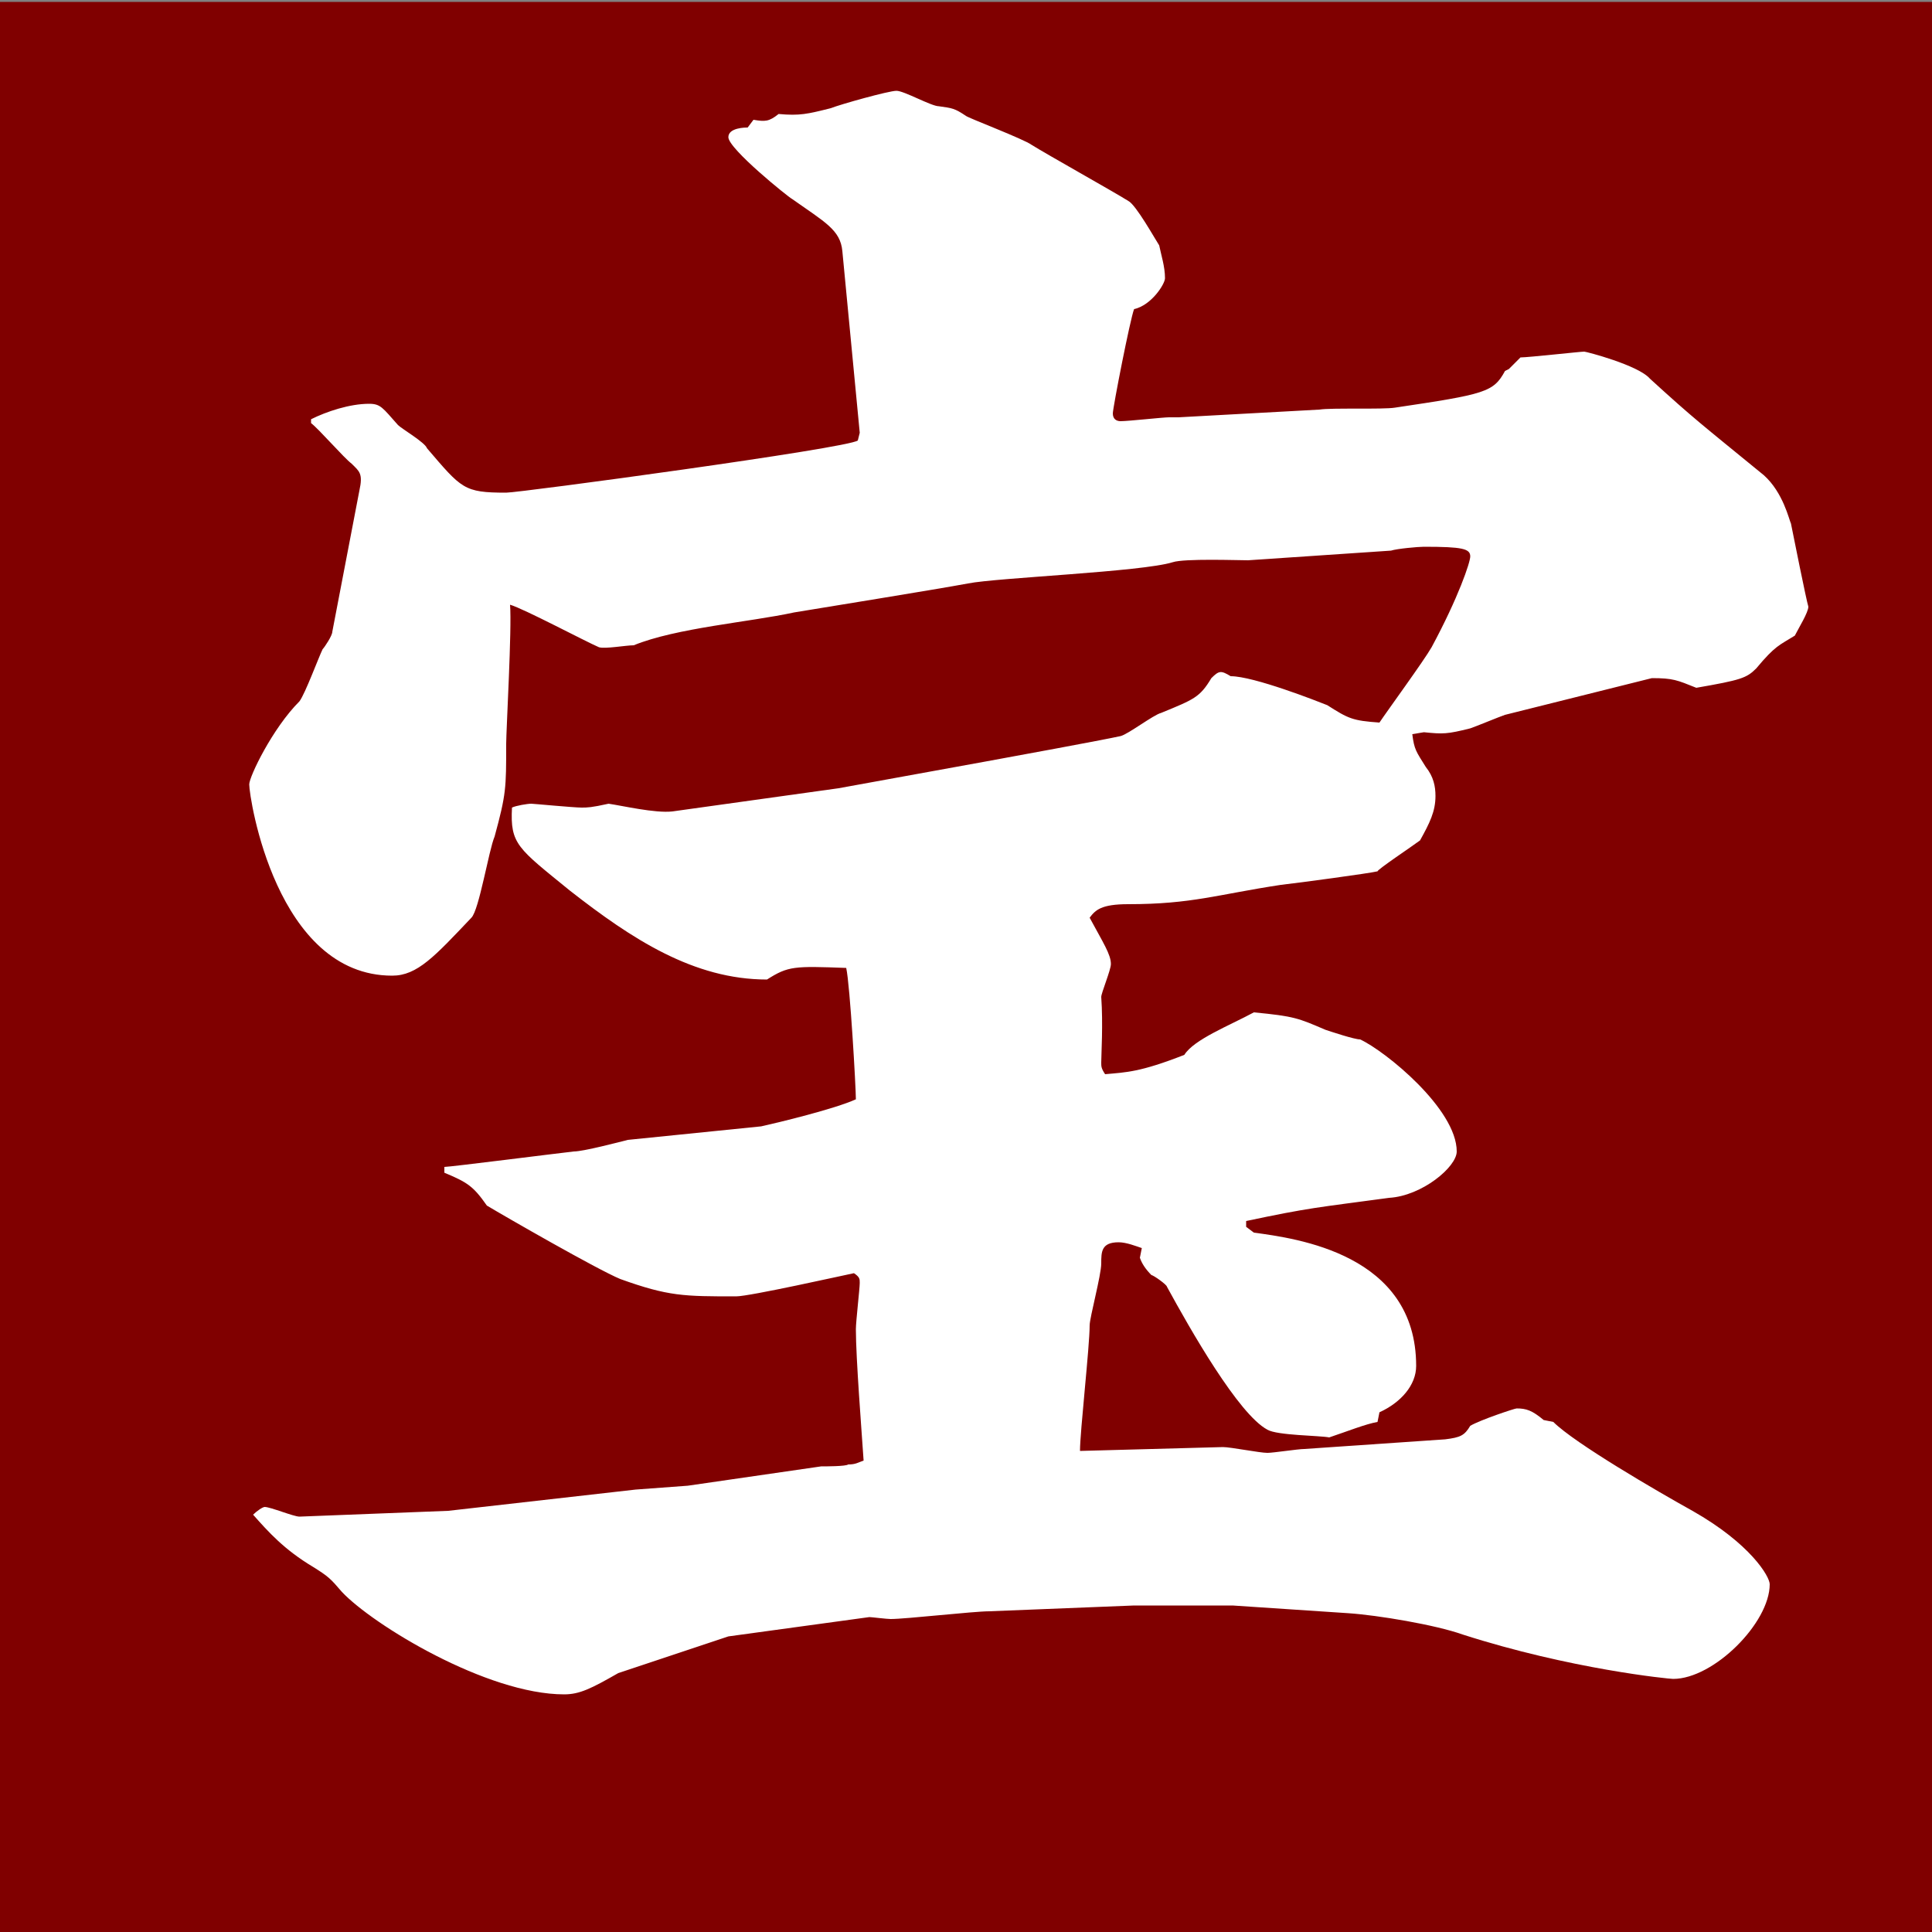 <?xml version="1.0" encoding="utf-8"?>
<!-- Generator: Adobe Illustrator 25.1.0, SVG Export Plug-In . SVG Version: 6.00 Build 0)  -->
<svg version="1.1" id="レイヤー_1" xmlns="http://www.w3.org/2000/svg" xmlns:xlink="http://www.w3.org/1999/xlink" x="0px"
	 y="0px" viewBox="0 0 100 100" style="enable-background:new 0 0 100 100;" xml:space="preserve">
<rect x="0" y="0" width="100" height="100" fill="#808080" stroke="none"/>
<style type="text/css">
	.st0{fill:#800000;}
	.st1{fill:#FFFFFF;}
</style>
<rect x="-0.1" y="0.1" class="st0" width="100.1" height="100"/>
<g>
	<path class="st1" d="M23.2,78.2l9.7-1.1l2.7-0.2l6.9-1c0.2,0,1.3,0,1.4-0.1c0.4,0,0.5-0.1,0.8-0.2c-0.1-1.5-0.4-5.3-0.4-6.8
		c0-0.4,0.2-2.1,0.2-2.4c0-0.2,0-0.3-0.3-0.5c-0.5,0.1-5.4,1.2-6.1,1.2c-2.7,0-3.5,0-6-0.9c-1.2-0.5-5.9-3.2-6.9-3.8
		c-0.7-1-1-1.2-2.2-1.7v-0.3c0.3,0,5.8-0.7,6.7-0.8c0.5,0,2.4-0.5,2.8-0.6l6.9-0.7c0.9-0.2,3.8-0.9,4.9-1.4c0-0.6-0.3-5.9-0.5-6.8
		c-2.7-0.1-3-0.1-4.1,0.6c-3.8,0-7-2.1-10.2-4.6c-2.7-2.2-3.1-2.4-3-4.3c0.2-0.1,0.8-0.2,1-0.2c0.1,0,2.2,0.2,2.6,0.2
		c0.3,0,0.5,0,1.4-0.2c0.7,0.1,2.4,0.5,3.3,0.4l8.6-1.2l7.7-1.4c1.1-0.2,6-1.1,6.9-1.3c0.4-0.1,1.7-1.1,2.1-1.2
		c1.7-0.7,2-0.8,2.6-1.8c0.4-0.4,0.5-0.4,1-0.1c1.2,0,4.5,1.3,5,1.5c1.1,0.7,1.3,0.8,2.7,0.9c0.4-0.6,2.3-3.2,2.7-3.9
		c1.4-2.6,2-4.4,2-4.7c0-0.4-0.4-0.5-2.4-0.5c-0.3,0-1.4,0.1-1.7,0.2l-7.4,0.5c-0.5,0-3.3-0.1-3.9,0.1c-1.6,0.5-9.1,0.8-10.6,1.1
		c-1.6,0.3-7.8,1.3-9,1.5c-2.3,0.5-6.1,0.8-8.3,1.7c-0.4,0-1.5,0.2-1.8,0.1c-0.7-0.3-3.9-2-4.6-2.2c0.1,1.2-0.2,6.5-0.2,7.2
		c0,2.3,0,2.6-0.6,4.8c-0.3,0.7-0.8,3.8-1.2,4.2c-1.9,2-2.8,3-4.1,3c-6,0-7.4-9.2-7.4-9.9c0-0.4,1.2-2.9,2.6-4.3
		c0.3-0.4,1-2.3,1.2-2.7c0.1-0.1,0.5-0.7,0.5-0.9l1.4-7.3c0.2-0.9,0-1-0.4-1.4c-0.4-0.3-1.7-1.8-2.1-2.1v-0.2c0.8-0.4,2-0.8,3-0.8
		c0.6,0,0.7,0.2,1.5,1.1c0.2,0.2,1.4,0.9,1.5,1.2c1.8,2.1,1.9,2.3,4.1,2.3c0.7,0,17.7-2.3,18.2-2.7l0.1-0.4l-0.9-9.4
		c-0.1-1.1-0.9-1.5-2.6-2.7c-0.2-0.1-3.3-2.6-3.3-3.2c0-0.5,0.9-0.5,1-0.5l0.3-0.4c0.6,0.1,0.8,0.1,1.3-0.3c1.1,0.1,1.5,0,2.7-0.3
		c0.5-0.2,3-0.9,3.4-0.9c0.4,0,1.8,0.8,2.2,0.8c0.7,0.1,0.8,0.1,1.4,0.5c0.1,0.1,3,1.2,3.4,1.5c0.8,0.5,4.2,2.4,5,2.9
		c0.4,0.2,1.4,2,1.6,2.3c0.1,0.5,0.3,1.1,0.3,1.7c0,0.3-0.7,1.4-1.6,1.6c-0.2,0.5-1.1,5.1-1.1,5.4c0,0.3,0.2,0.4,0.4,0.4
		c0.4,0,2.2-0.2,2.5-0.2h0.5l7.3-0.4c0.6-0.1,3.3,0,3.9-0.1c4.7-0.7,5.1-0.8,5.7-1.9l0.2-0.1l0.6-0.6c0.4,0,3.1-0.3,3.3-0.3
		c0.1,0,2.8,0.7,3.4,1.4c2.3,2.1,2.6,2.3,5.9,5c1,0.9,1.3,2.3,1.4,2.5c0.1,0.5,0.8,4,0.9,4.3c0,0.3-0.5,1.1-0.7,1.5
		c-0.8,0.5-1,0.5-2,1.7c-0.5,0.5-0.8,0.6-3.1,1c-1-0.4-1.2-0.5-2.3-0.5l-7.6,1.9c-0.3,0.1-1.5,0.6-1.8,0.7c-1.2,0.3-1.4,0.3-2.4,0.2
		l-0.6,0.1c0.1,0.8,0.2,0.9,0.7,1.7c0.4,0.5,0.5,1,0.5,1.5c0,0.8-0.3,1.4-0.8,2.3c-0.4,0.3-2.2,1.5-2.2,1.6c-0.4,0.1-4.1,0.6-5,0.7
		c-3.3,0.5-4.6,1-7.9,1c-1.4,0-1.7,0.3-2,0.7c0.7,1.3,1.1,1.9,1.1,2.4c0,0.3-0.5,1.5-0.5,1.7C57.1,53,57,54.6,57,55
		c0,0.2,0,0.3,0.2,0.6c1.1-0.1,1.8-0.1,4.1-1c0.5-0.8,2.3-1.5,3.6-2.2c2.1,0.2,2.3,0.3,3.7,0.9c0.3,0.1,1.5,0.5,1.8,0.5
		c1.3,0.6,5,3.6,5,5.8c0,0.8-1.8,2.3-3.5,2.4c-3.7,0.5-4.1,0.5-7.4,1.2v0.3l0.4,0.3c2.2,0.3,8.4,1.1,8.4,6.9c0,1-0.8,1.9-1.9,2.4
		l-0.1,0.5c-0.6,0.1-1.6,0.5-2.5,0.8c-0.5-0.1-2.7-0.1-3.2-0.4c-1.5-0.8-4-5.2-5.2-7.4c0-0.1-0.7-0.6-0.8-0.6
		c-0.3-0.3-0.5-0.6-0.6-0.9l0.1-0.5c-0.3-0.1-0.8-0.3-1.2-0.3c-0.9,0-0.9,0.5-0.9,1.1s-0.6,2.8-0.6,3.2c0,1.1-0.5,5.5-0.5,6.5
		l7.4-0.2c0.4,0,1.9,0.3,2.3,0.3c0.3,0,1.6-0.2,1.9-0.2l7.3-0.5c0.8-0.1,1-0.2,1.3-0.7c0.5-0.3,2.3-0.9,2.4-0.9
		c0.5,0,0.8,0.1,1.4,0.6l0.5,0.1c1.1,1.1,5.4,3.6,7.2,4.6c3,1.7,4,3.4,4,3.8c0,2-2.9,4.9-5,4.9c-0.2,0-5.3-0.5-10.9-2.3
		c-1.4-0.5-4.4-1-5.9-1.1l-6-0.4h-5.1l-7.5,0.3c-0.8,0-4.3,0.4-5.1,0.4c-0.2,0-1-0.1-1.1-0.1l-7.3,1l-5.7,1.9
		c-1.4,0.8-2,1.1-2.8,1.1c-4,0-9.9-3.6-11.5-5.3c-0.6-0.7-0.7-0.8-1.5-1.3c-1.5-0.9-2.3-1.8-3.1-2.7c0.2-0.2,0.5-0.4,0.6-0.4
		c0.3,0,1.5,0.5,1.8,0.5L23.2,78.2z"/>
</g>
</svg>
